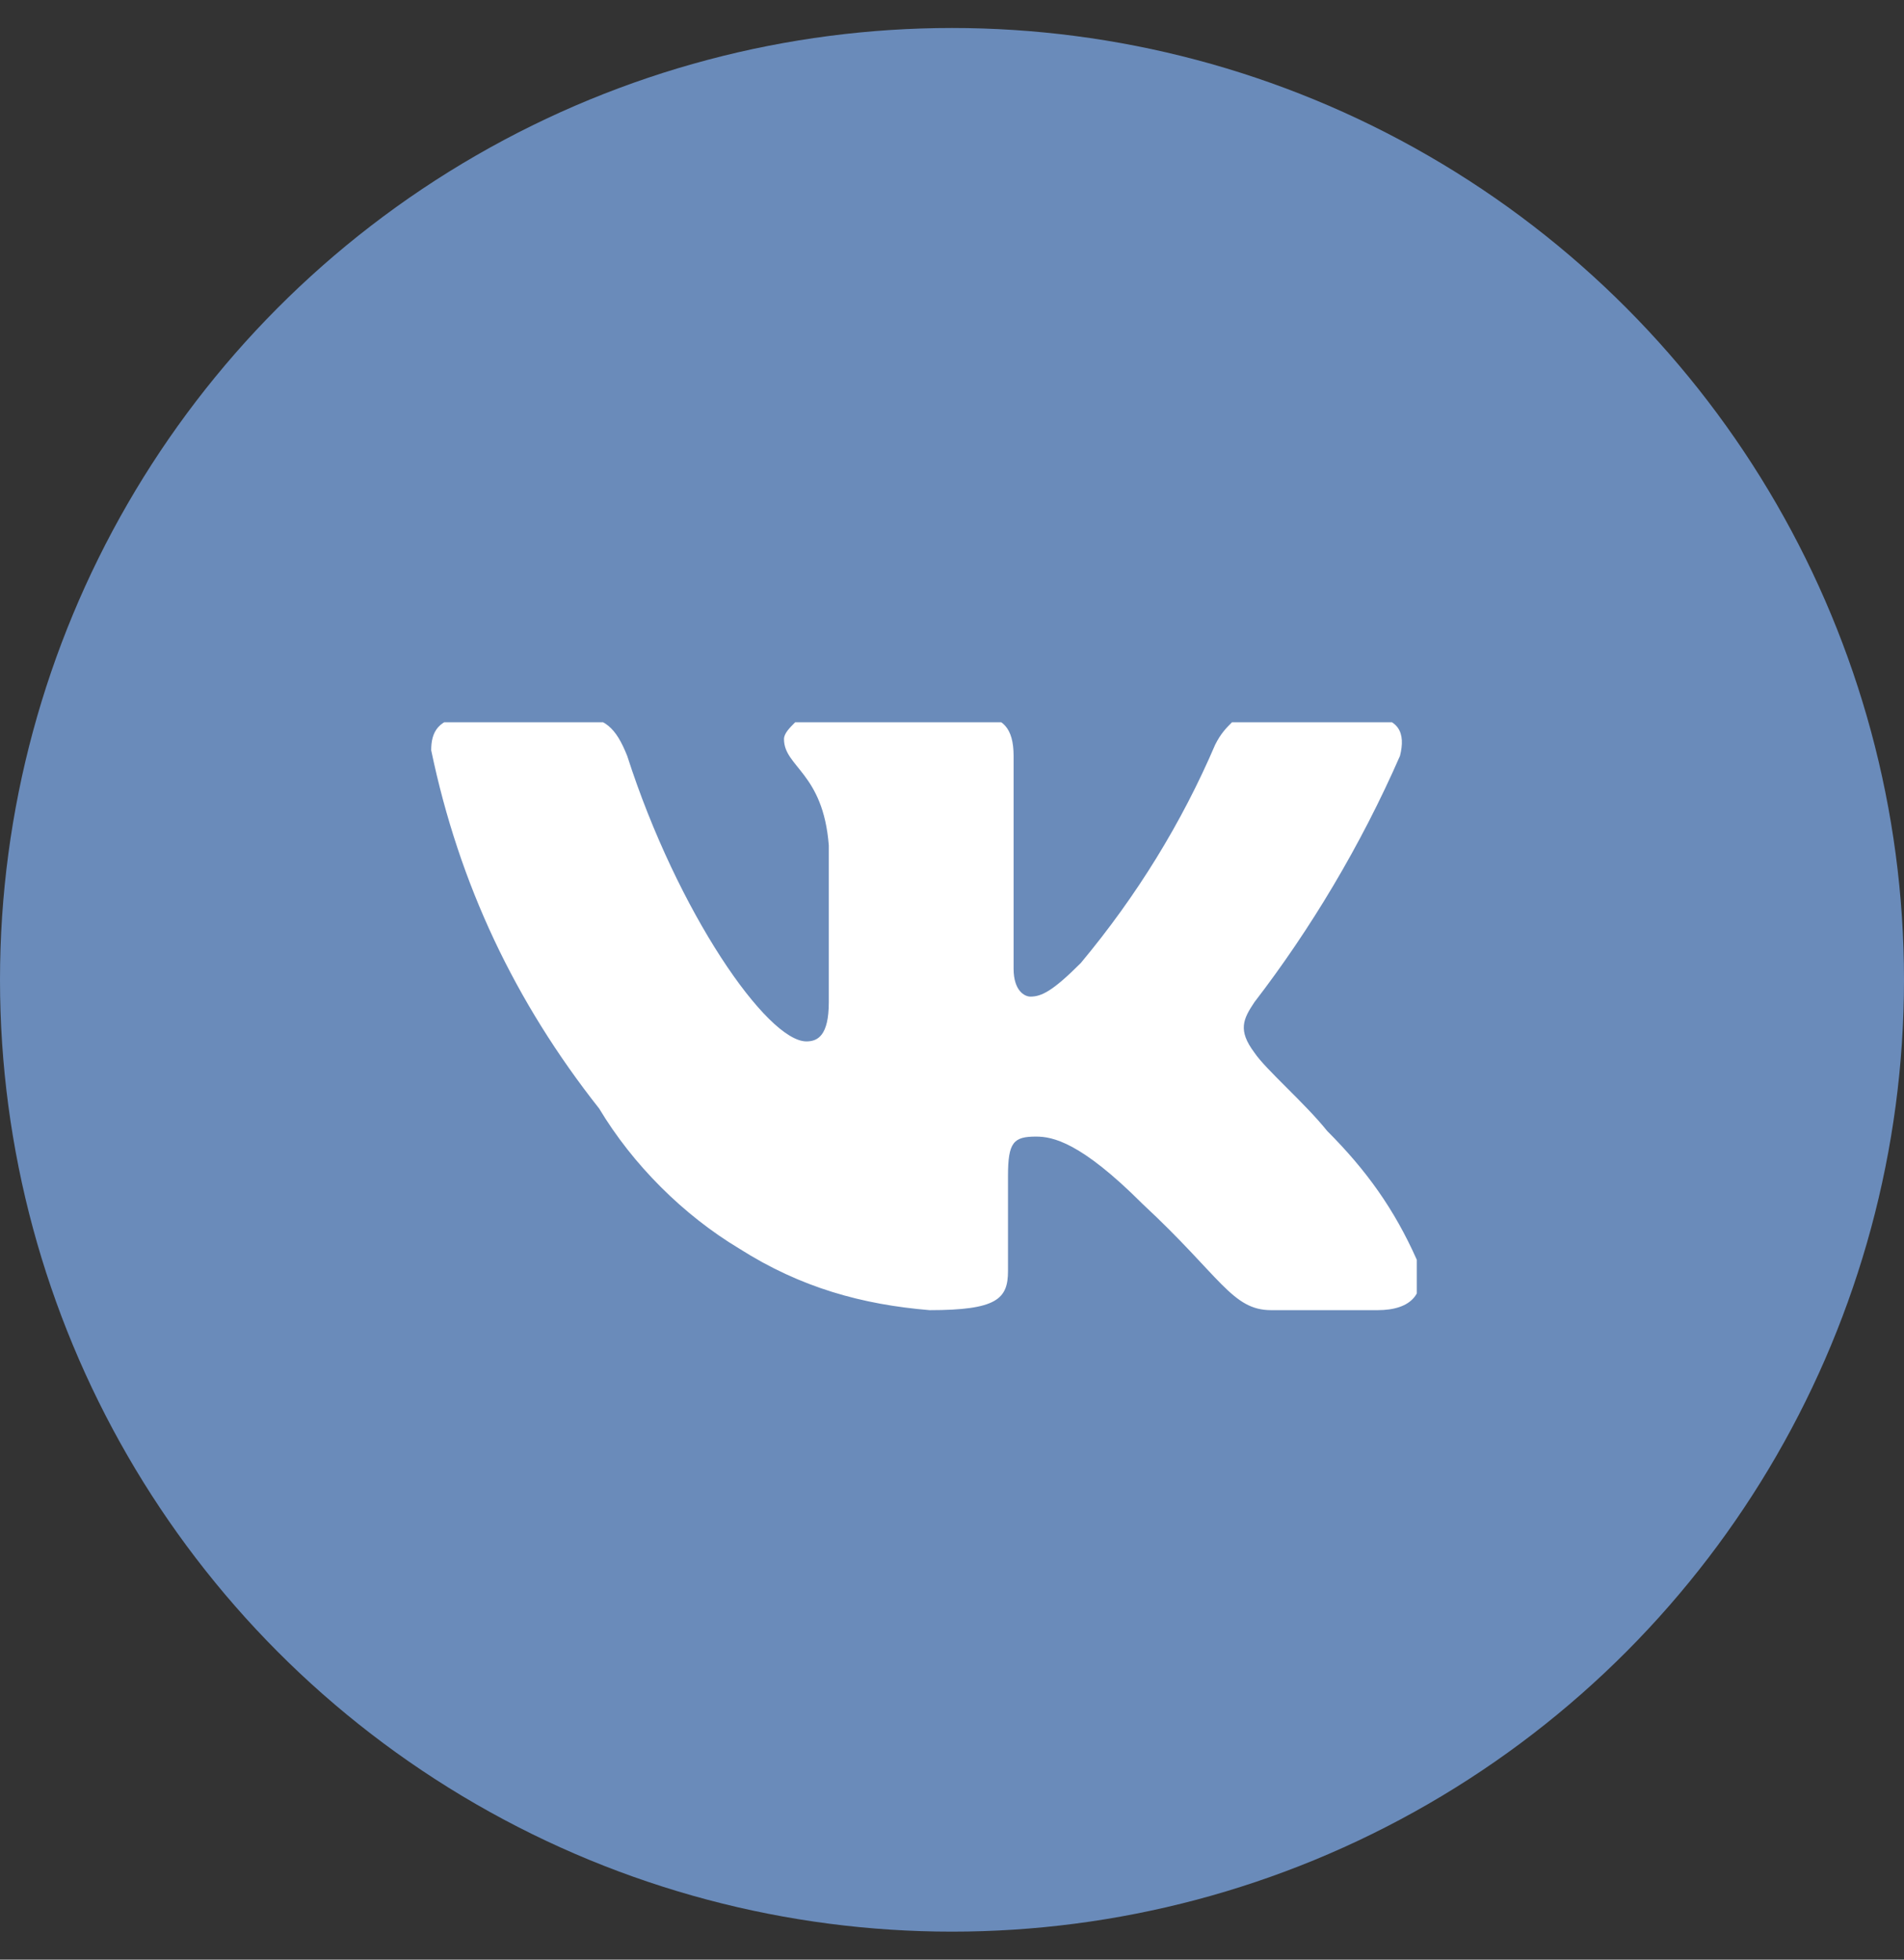 <?xml version="1.0" encoding="utf-8"?>
<!-- Generator: Adobe Illustrator 27.1.1, SVG Export Plug-In . SVG Version: 6.00 Build 0)  -->
<svg version="1.1" id="Слой_1" xmlns="http://www.w3.org/2000/svg" xmlns:xlink="http://www.w3.org/1999/xlink" x="0px" y="0px"
	 viewBox="0 0 34 35" style="enable-background:new 0 0 34 35;" xml:space="preserve">
<rect x="0" y="0" width="34" height="35" fill="#333333" stroke="none"/>
<style type="text/css">
	.st0{fill:#6A8BBA;}
	.st1{clip-path:url(#SVGID_00000099661849509023649390000008895942550524934050_);}
	.st2{fill:#FFFFFF;}
</style>
<circle class="st0" cx="17" cy="17.5" r="17"/>
<g>
	<defs>
		<rect id="SVGID_1_" x="7.7" y="12.9" width="17.6" height="10.5"/>
	</defs>
	<clipPath id="SVGID_00000171682779759334045150000017078495446776161465_">
		<use xlink:href="#SVGID_1_"  style="overflow:visible;"/>
	</clipPath>
	<g style="clip-path:url(#SVGID_00000171682779759334045150000017078495446776161465_);">
		<path class="st2" d="M24.6,23.4h-1.9c-0.7,0-0.9-0.6-2.3-1.9c-1.1-1.1-1.6-1.2-1.9-1.2c-0.4,0-0.5,0.1-0.5,0.7v1.7
			c0,0.5-0.2,0.7-1.4,0.7c-1.2-0.1-2.3-0.4-3.4-1.1c-1-0.6-1.9-1.5-2.5-2.5c-1.5-1.9-2.5-4-3-6.4c0-0.3,0.1-0.6,0.7-0.6h1.9
			c0.5,0,0.7,0.2,0.9,0.7c0.9,2.8,2.5,5.1,3.2,5.1c0.2,0,0.4-0.1,0.4-0.7v-2.8c-0.1-1.3-0.8-1.4-0.8-1.9c0-0.1,0.1-0.2,0.2-0.3
			c0.1-0.1,0.2-0.1,0.3-0.1h3c0.4,0,0.6,0.2,0.6,0.7v3.8c0,0.4,0.2,0.5,0.3,0.5c0.2,0,0.4-0.1,0.9-0.6c1-1.2,1.8-2.5,2.4-3.9
			c0.1-0.2,0.2-0.3,0.3-0.4c0.2-0.1,0.3-0.1,0.5-0.1h1.9c0.6,0,0.7,0.3,0.6,0.7c-0.7,1.6-1.6,3.1-2.6,4.4c-0.2,0.3-0.3,0.5,0,0.9
			c0.2,0.3,0.9,0.9,1.3,1.4c0.7,0.7,1.2,1.4,1.6,2.3C25.5,23.1,25.2,23.4,24.6,23.4z"/>
	</g>
</g>
</svg>
